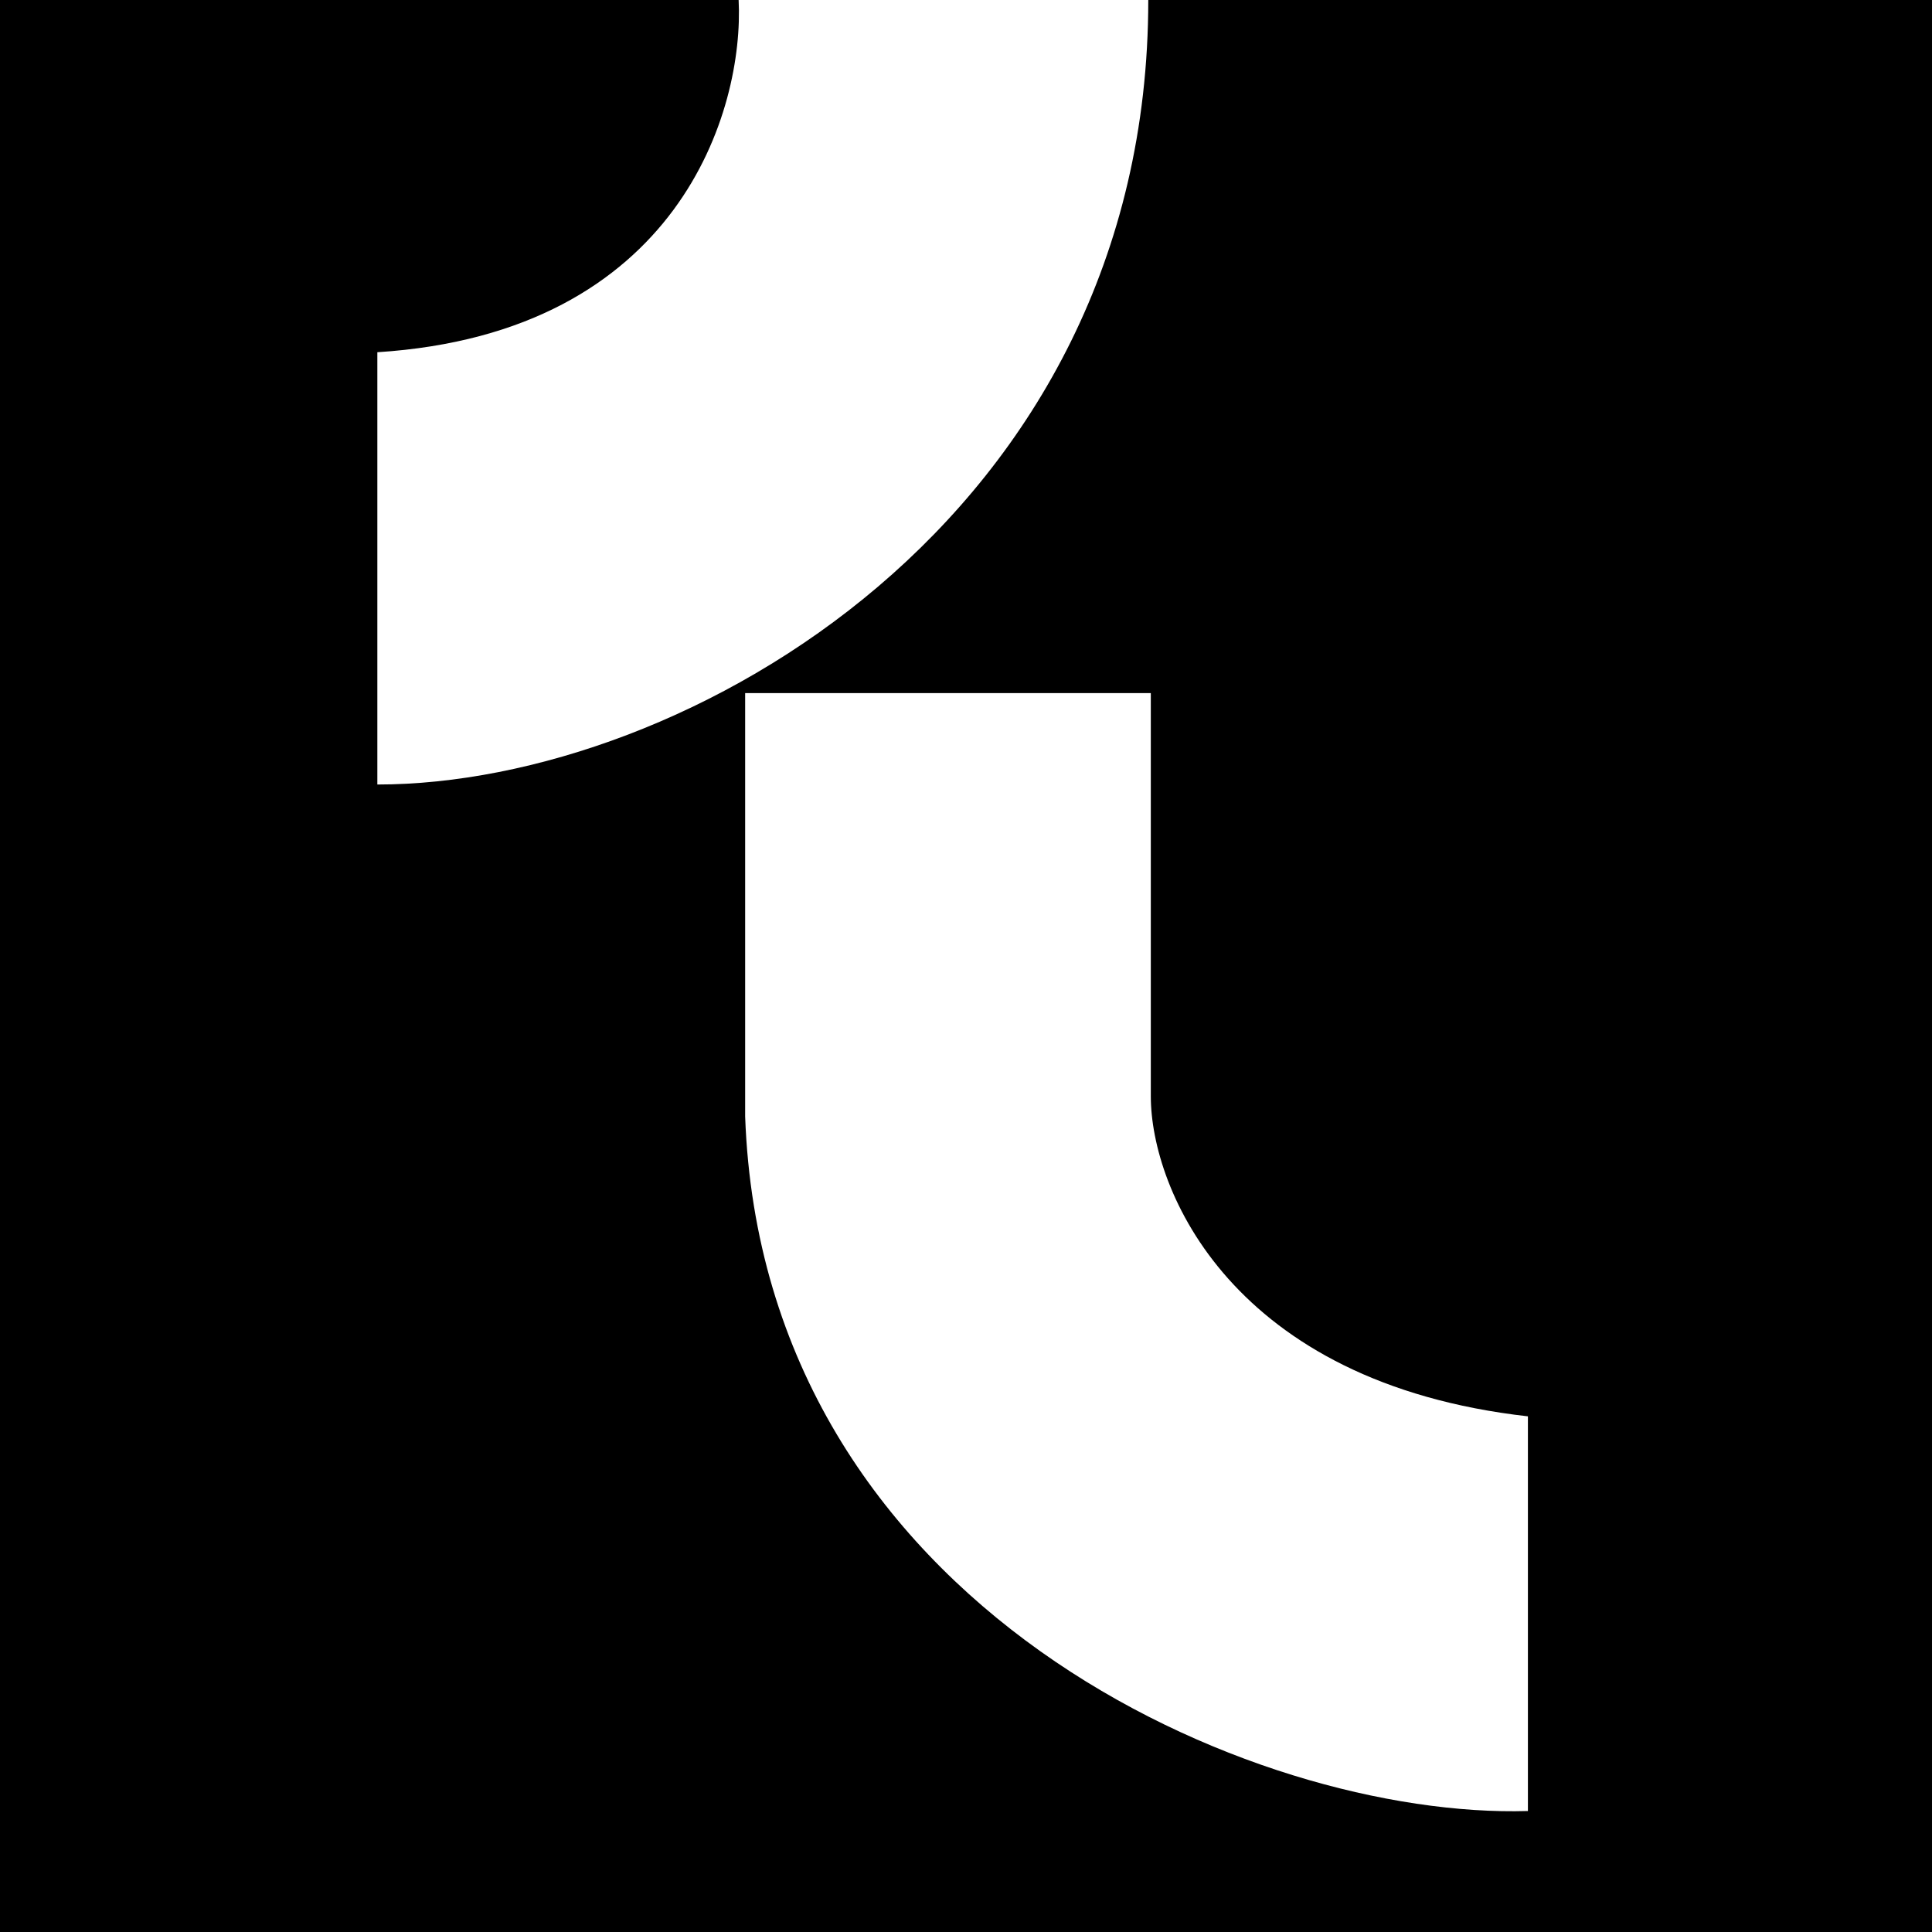 <svg width="32" height="32" viewBox="0 0 32 32" fill="none" xmlns="http://www.w3.org/2000/svg">
  <rect width="32" height="32" fill="#000000"/>
  <path d="M19.061 11.48H12.342V18.492C12.634 26.643 20.773 30.132 25.307 29.996V23.459C20.398 22.904 19.061 19.701 19.061 18.157V11.48Z" fill="white"/>
  <path d="M6.25 12.994V5.834C11.258 5.514 12.326 1.811 12.234 6.10352e-05H19.019C19.019 8.585 11.34 12.994 6.25 12.994Z" fill="white"/>
</svg>
